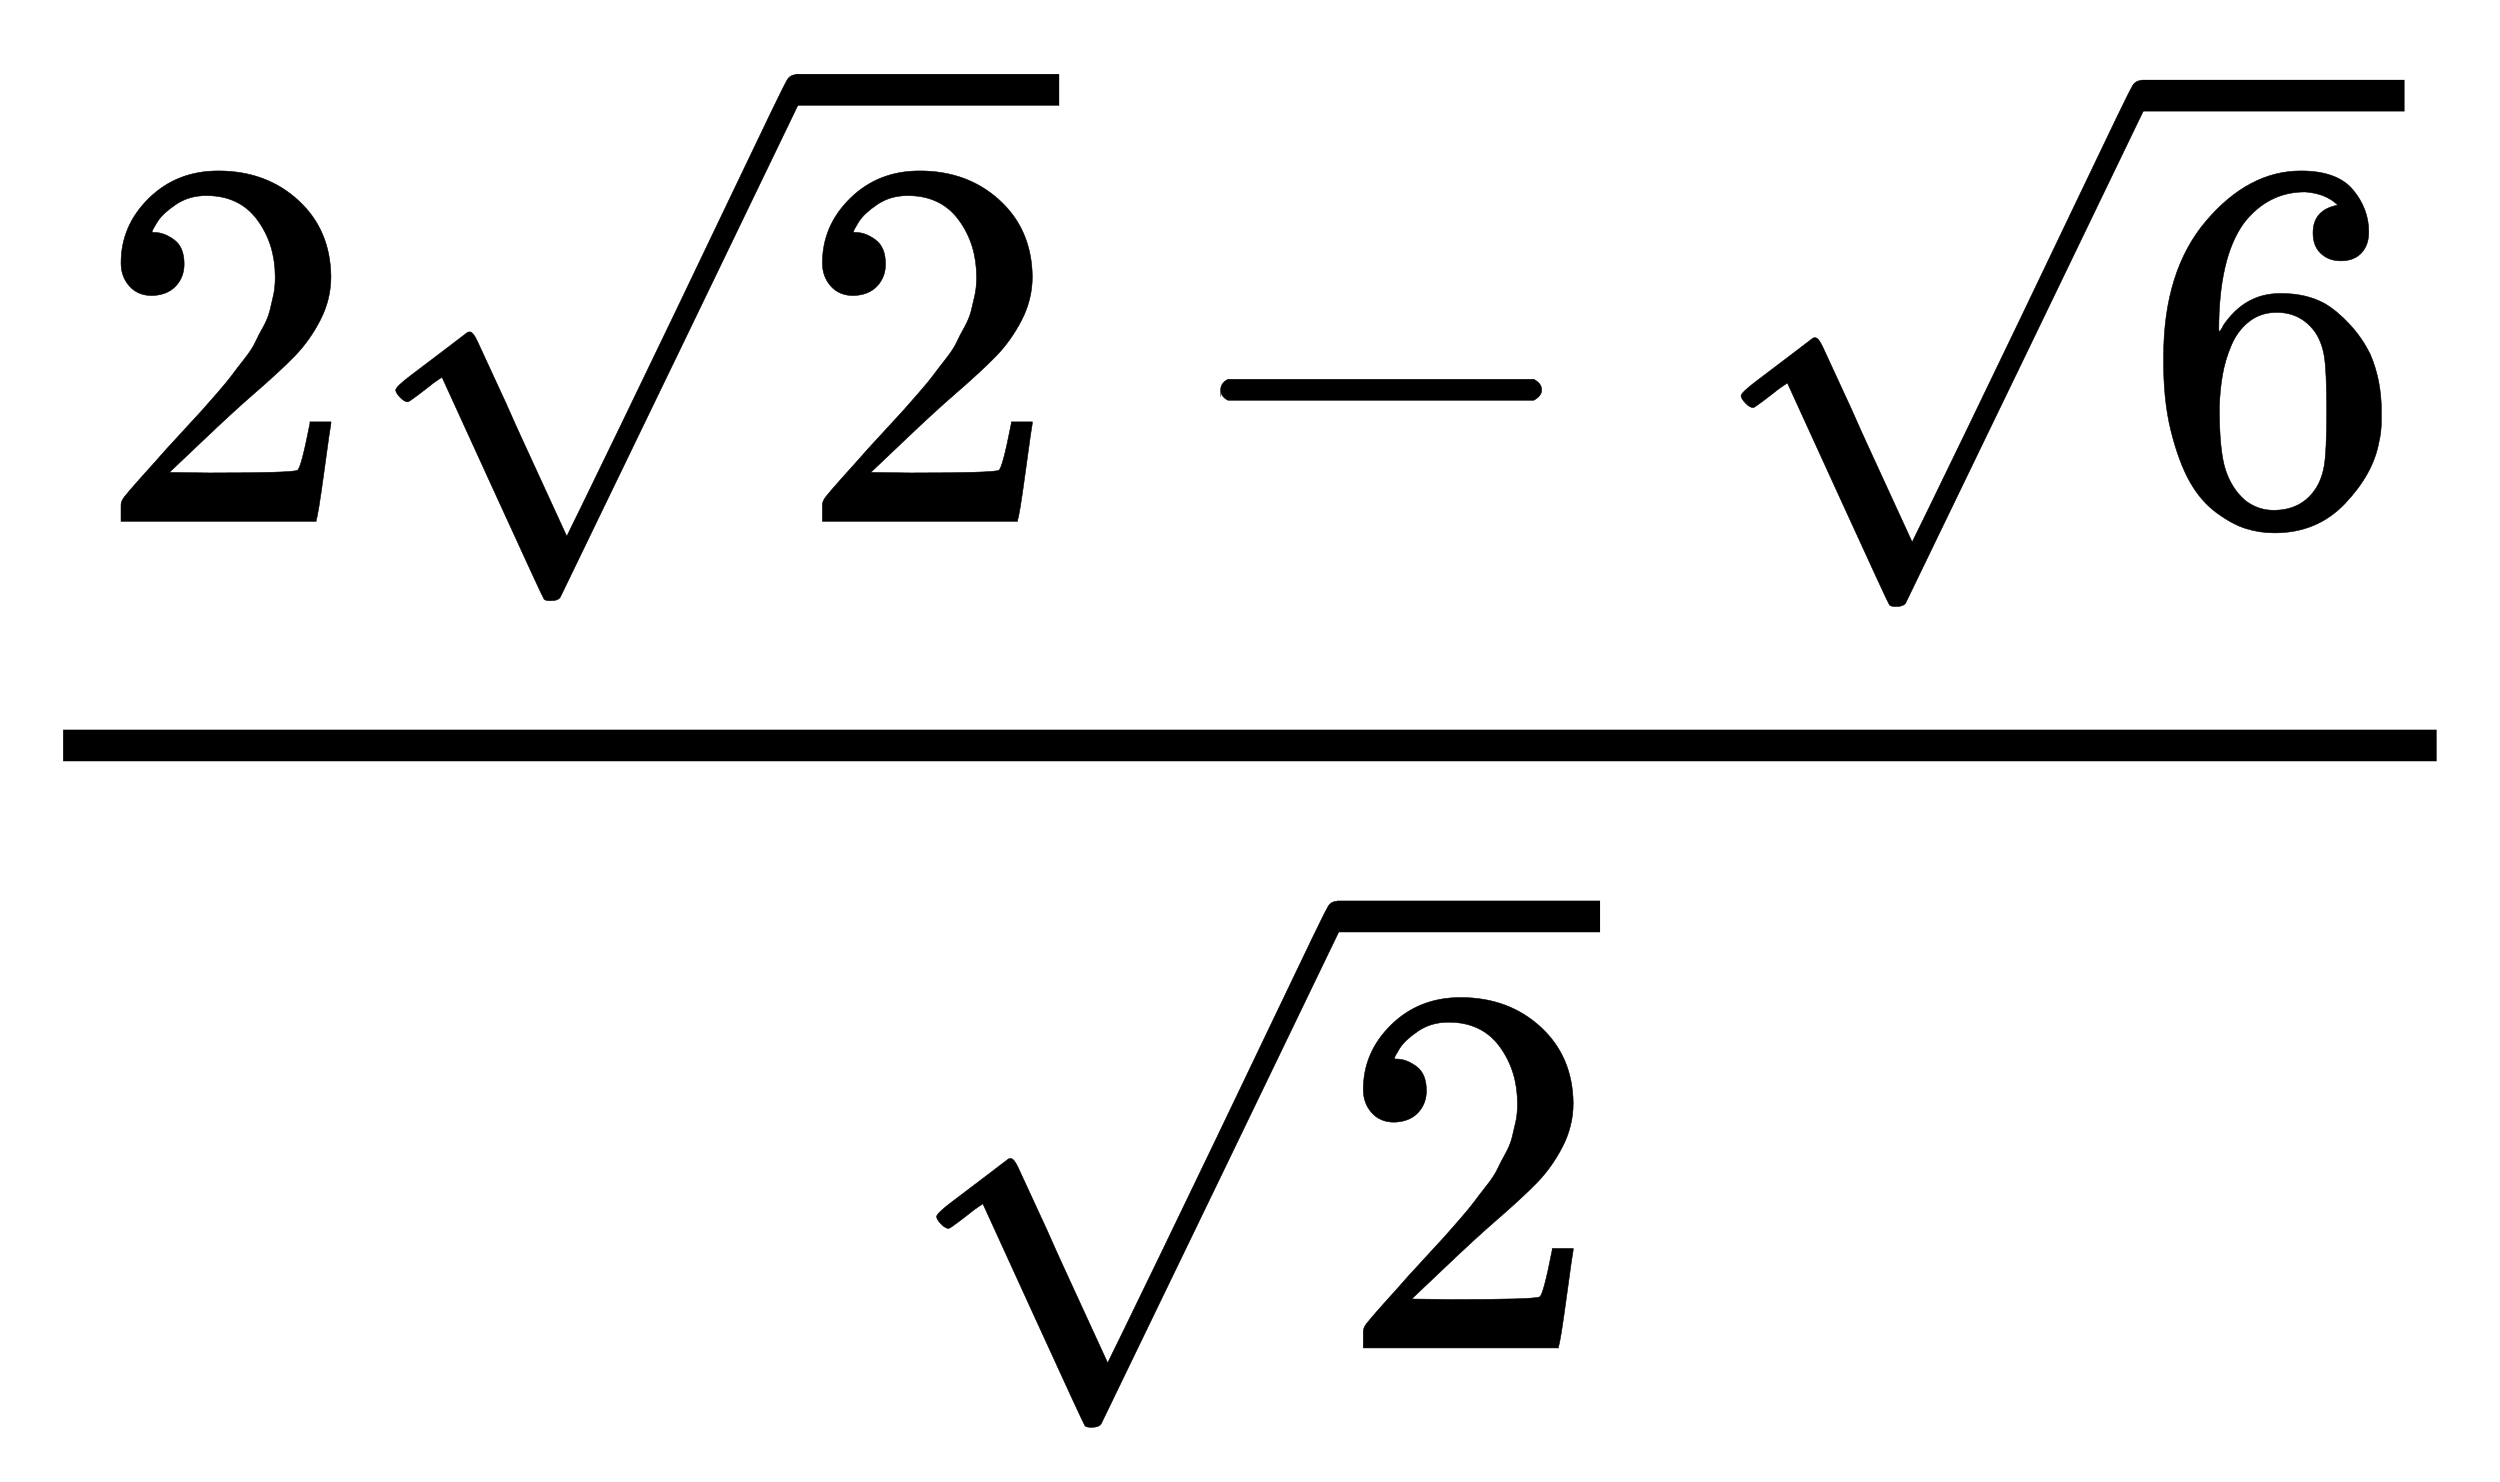 <svg xmlns:xlink="http://www.w3.org/1999/xlink" width="11.036ex" height="6.543ex" viewBox="0 -1666.8 4751.4 2817" role="img" focusable="false" xmlns="http://www.w3.org/2000/svg" style="vertical-align: -2.671ex;"><defs><path stroke-width="1" id="E50-MJMAIN-32" d="M109 429Q82 429 66 447T50 491Q50 562 103 614T235 666Q326 666 387 610T449 465Q449 422 429 383T381 315T301 241Q265 210 201 149L142 93L218 92Q375 92 385 97Q392 99 409 186V189H449V186Q448 183 436 95T421 3V0H50V19V31Q50 38 56 46T86 81Q115 113 136 137Q145 147 170 174T204 211T233 244T261 278T284 308T305 340T320 369T333 401T340 431T343 464Q343 527 309 573T212 619Q179 619 154 602T119 569T109 550Q109 549 114 549Q132 549 151 535T170 489Q170 464 154 447T109 429Z"></path><path stroke-width="1" id="E50-MJMAIN-221A" d="M95 178Q89 178 81 186T72 200T103 230T169 280T207 309Q209 311 212 311H213Q219 311 227 294T281 177Q300 134 312 108L397 -77Q398 -77 501 136T707 565T814 786Q820 800 834 800Q841 800 846 794T853 782V776L620 293L385 -193Q381 -200 366 -200Q357 -200 354 -197Q352 -195 256 15L160 225L144 214Q129 202 113 190T95 178Z"></path><path stroke-width="1" id="E50-MJMAIN-2212" d="M84 237T84 250T98 270H679Q694 262 694 250T679 230H98Q84 237 84 250Z"></path><path stroke-width="1" id="E50-MJMAIN-36" d="M42 313Q42 476 123 571T303 666Q372 666 402 630T432 550Q432 525 418 510T379 495Q356 495 341 509T326 548Q326 592 373 601Q351 623 311 626Q240 626 194 566Q147 500 147 364L148 360Q153 366 156 373Q197 433 263 433H267Q313 433 348 414Q372 400 396 374T435 317Q456 268 456 210V192Q456 169 451 149Q440 90 387 34T253 -22Q225 -22 199 -14T143 16T92 75T56 172T42 313ZM257 397Q227 397 205 380T171 335T154 278T148 216Q148 133 160 97T198 39Q222 21 251 21Q302 21 329 59Q342 77 347 104T352 209Q352 289 347 316T329 361Q302 397 257 397Z"></path></defs><g stroke="currentColor" fill="currentColor" stroke-width="0" transform="matrix(1 0 0 -1 0 0)"><g transform="translate(120,0)"><rect stroke="none" width="4511" height="60" x="0" y="220"></rect><g transform="translate(60,676)"><use xlink:href="#E50-MJMAIN-32" x="0" y="0"></use><g transform="translate(500,0)"><use xlink:href="#E50-MJMAIN-221A" x="0" y="49"></use><rect stroke="none" width="500" height="60" x="833" y="790"></rect><use xlink:href="#E50-MJMAIN-32" x="833" y="0"></use></g><use xlink:href="#E50-MJMAIN-2212" x="2056" y="0"></use><g transform="translate(3057,0)"><use xlink:href="#E50-MJMAIN-221A" x="0" y="38"></use><rect stroke="none" width="500" height="60" x="833" y="779"></rect><use xlink:href="#E50-MJMAIN-36" x="833" y="0"></use></g></g><g transform="translate(1588,-895)"><use xlink:href="#E50-MJMAIN-221A" x="0" y="49"></use><rect stroke="none" width="500" height="60" x="833" y="790"></rect><use xlink:href="#E50-MJMAIN-32" x="833" y="0"></use></g></g></g></svg>